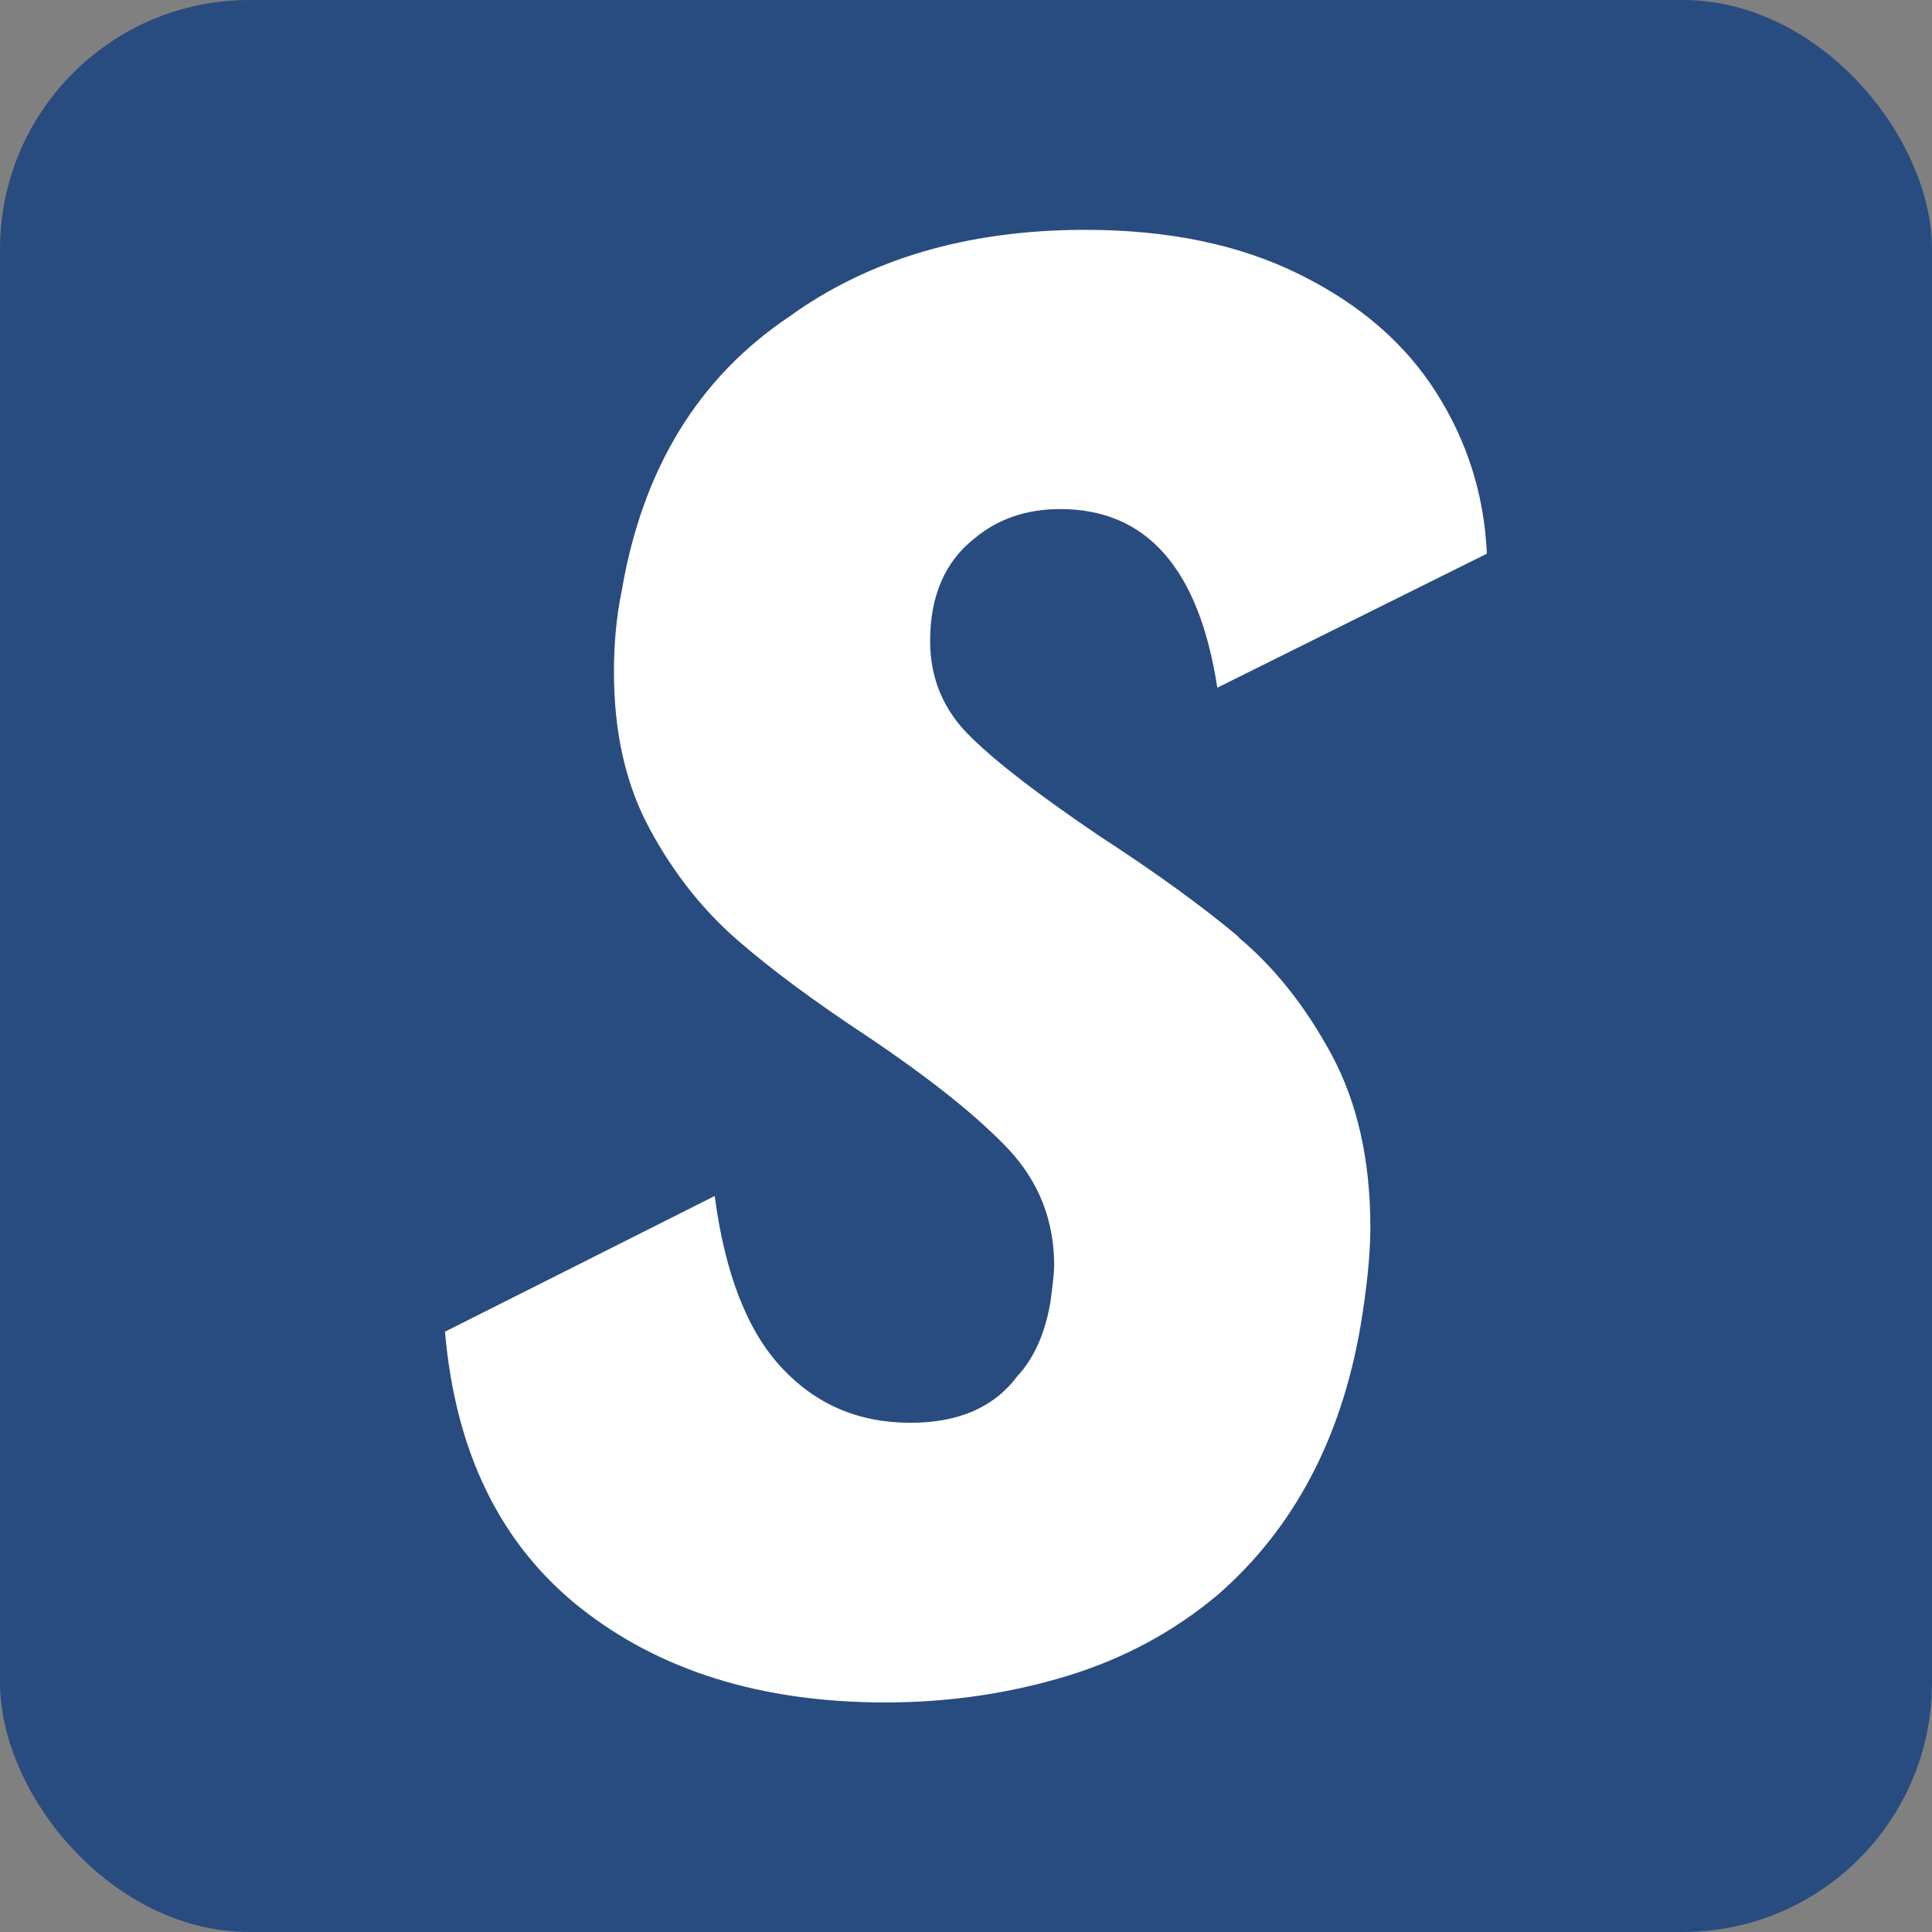 <?xml version="1.0" encoding="UTF-8"?>
<svg id="_图层_2" data-name="图层 2" xmlns="http://www.w3.org/2000/svg" viewBox="0 0 126 126">
  <rect x="0" y="0" width="126" height="126" fill="#808080" stroke="none"/>
  <defs>
    <style>
      .cls-1 {
        fill: #fff;
      }

      .cls-2 {
        fill: #284c7f;
      }
    </style>
  </defs>
  <g id="_图层_1-2" data-name="图层 1">
    <rect class="cls-2" width="126" height="126" rx="16.26" ry="16.26"/>
    <path class="cls-1" d="M80.77,61.09c-2.36-1.98-5.35-4.15-8.98-6.51-3.88-2.62-6.71-4.78-8.47-6.51-1.78-1.72-2.66-3.82-2.66-6.26,0-2.95.97-5.19,2.91-6.71,1.52-1.26,3.38-1.9,5.57-1.9,5.65,0,9.06,3.89,10.25,11.65l17.58-8.74c-.17-3.79-1.26-7.29-3.29-10.49-2.02-3.2-4.99-5.78-8.92-7.72-3.92-1.95-8.58-2.91-13.98-2.91-7.67,0-14.12,1.9-19.35,5.69-5.9,3.97-9.53,9.92-10.88,17.84-.35,1.68-.51,3.46-.51,5.3,0,3.98.78,7.38,2.34,10.26,1.55,2.86,3.45,5.26,5.69,7.21,2.24,1.95,5.08,4.05,8.54,6.33,4.13,2.78,7.18,5.23,9.17,7.34,1.97,2.11,2.97,4.63,2.97,7.58,0,.42-.09,1.23-.25,2.41-.35,2.02-1.06,3.63-2.16,4.81-1.51,2.02-3.83,3.03-6.96,3.03-3.38,0-6.17-1.19-8.41-3.6-2.24-2.4-3.69-6.13-4.36-11.19l-17.59,8.85c.68,7.85,3.6,13.84,8.79,17.98,5.19,4.12,11.83,6.2,19.93,6.2,4.12,0,8.07-.58,11.83-1.72,3.74-1.14,7.05-2.93,9.93-5.37,4.89-4.3,7.97-10.12,9.23-17.46.42-2.53.64-4.68.64-6.44,0-4.39-.85-8.14-2.53-11.26-1.69-3.13-3.71-5.68-6.08-7.66Z"/>
  </g>
</svg>